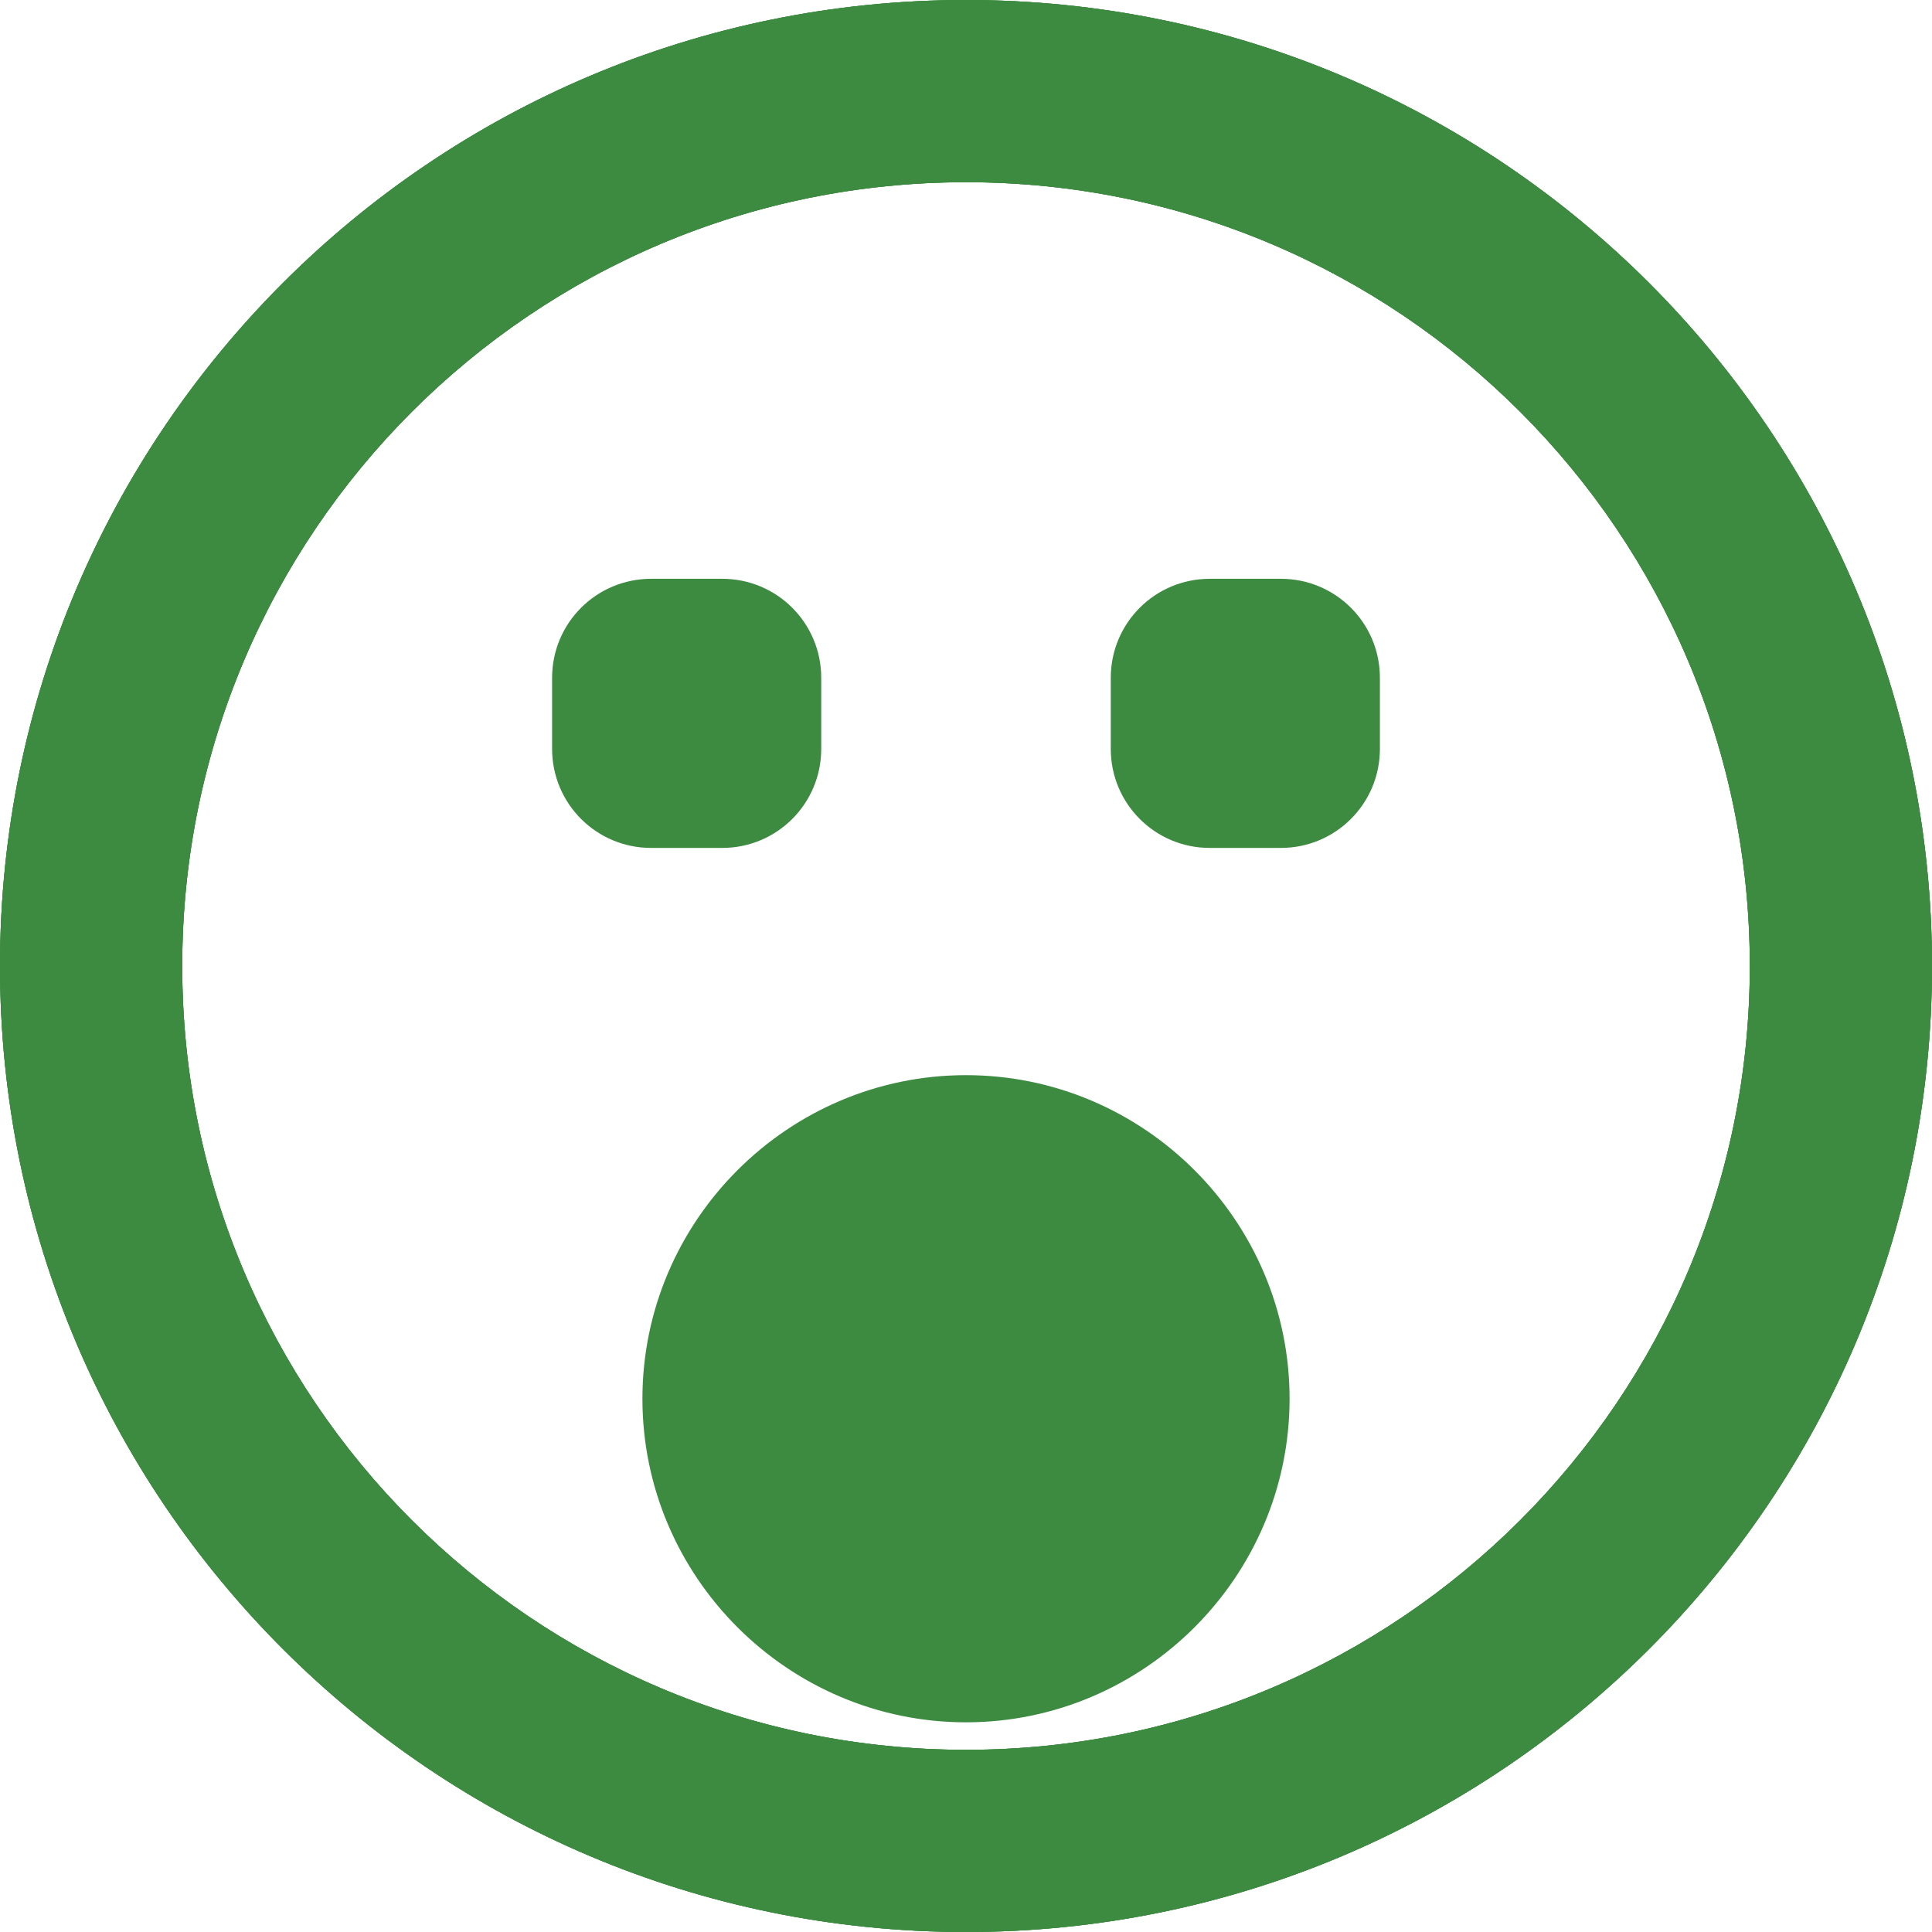 <svg width="60" height="60" viewBox="0 0 60 60" fill="none" xmlns="http://www.w3.org/2000/svg">
<g clip-path="url(#clip0_1_2)">
<path fill-rule="evenodd" clip-rule="evenodd" d="M30 60C46.569 60 60 46.569 60 30C60 13.431 46.569 0 30 0C13.431 0 0 13.431 0 30C0 46.569 13.431 60 30 60ZM30 54.342C43.44 54.342 54.342 43.44 54.342 30C54.342 16.56 43.44 5.659 30 5.659C16.56 5.659 5.659 16.56 5.659 30C5.659 43.44 16.56 54.342 30 54.342ZM17.146 21.05C17.146 19.349 18.52 17.975 20.222 17.975H22.429C24.13 17.975 25.504 19.349 25.504 21.05V23.257C25.504 24.959 24.13 26.333 22.429 26.333H20.222C18.52 26.333 17.146 24.959 17.146 23.257V21.05Z" fill="#3D8A41"/>
<path fill-rule="evenodd" clip-rule="evenodd" d="M30 60C46.569 60 60 46.569 60 30C60 13.431 46.569 0 30 0C13.431 0 0 13.431 0 30C0 46.569 13.431 60 30 60ZM30 54.342C43.44 54.342 54.342 43.44 54.342 30C54.342 16.56 43.44 5.659 30 5.659C16.56 5.659 5.659 16.56 5.659 30C5.659 43.44 16.56 54.342 30 54.342ZM42.854 21.05C42.854 19.349 41.48 17.975 39.778 17.975H37.571C35.87 17.975 34.496 19.349 34.496 21.05V23.257C34.496 24.959 35.87 26.333 37.571 26.333H39.778C41.48 26.333 42.854 24.959 42.854 23.257V21.05Z" fill="#3D8A41"/>
<path fill-rule="evenodd" clip-rule="evenodd" d="M30 60C46.569 60 60 46.569 60 30C60 13.431 46.569 0 30 0C13.431 0 0 13.431 0 30C0 46.569 13.431 60 30 60ZM30 54.342C43.44 54.342 54.342 43.44 54.342 30C54.342 16.56 43.44 5.659 30 5.659C16.56 5.659 5.659 16.56 5.659 30C5.659 43.44 16.56 54.342 30 54.342ZM30 33.39C24.472 33.39 19.951 37.911 19.951 43.439C19.951 48.968 24.472 53.488 30 53.488C35.528 53.488 40.049 48.968 40.049 43.439C40.049 37.911 35.528 33.39 30 33.39Z" fill="#3D8A41"/>
</g>
<defs>
<clipPath id="clip0_1_2">
<rect width="60" height="60" fill="white"/>
</clipPath>
</defs>
</svg>
